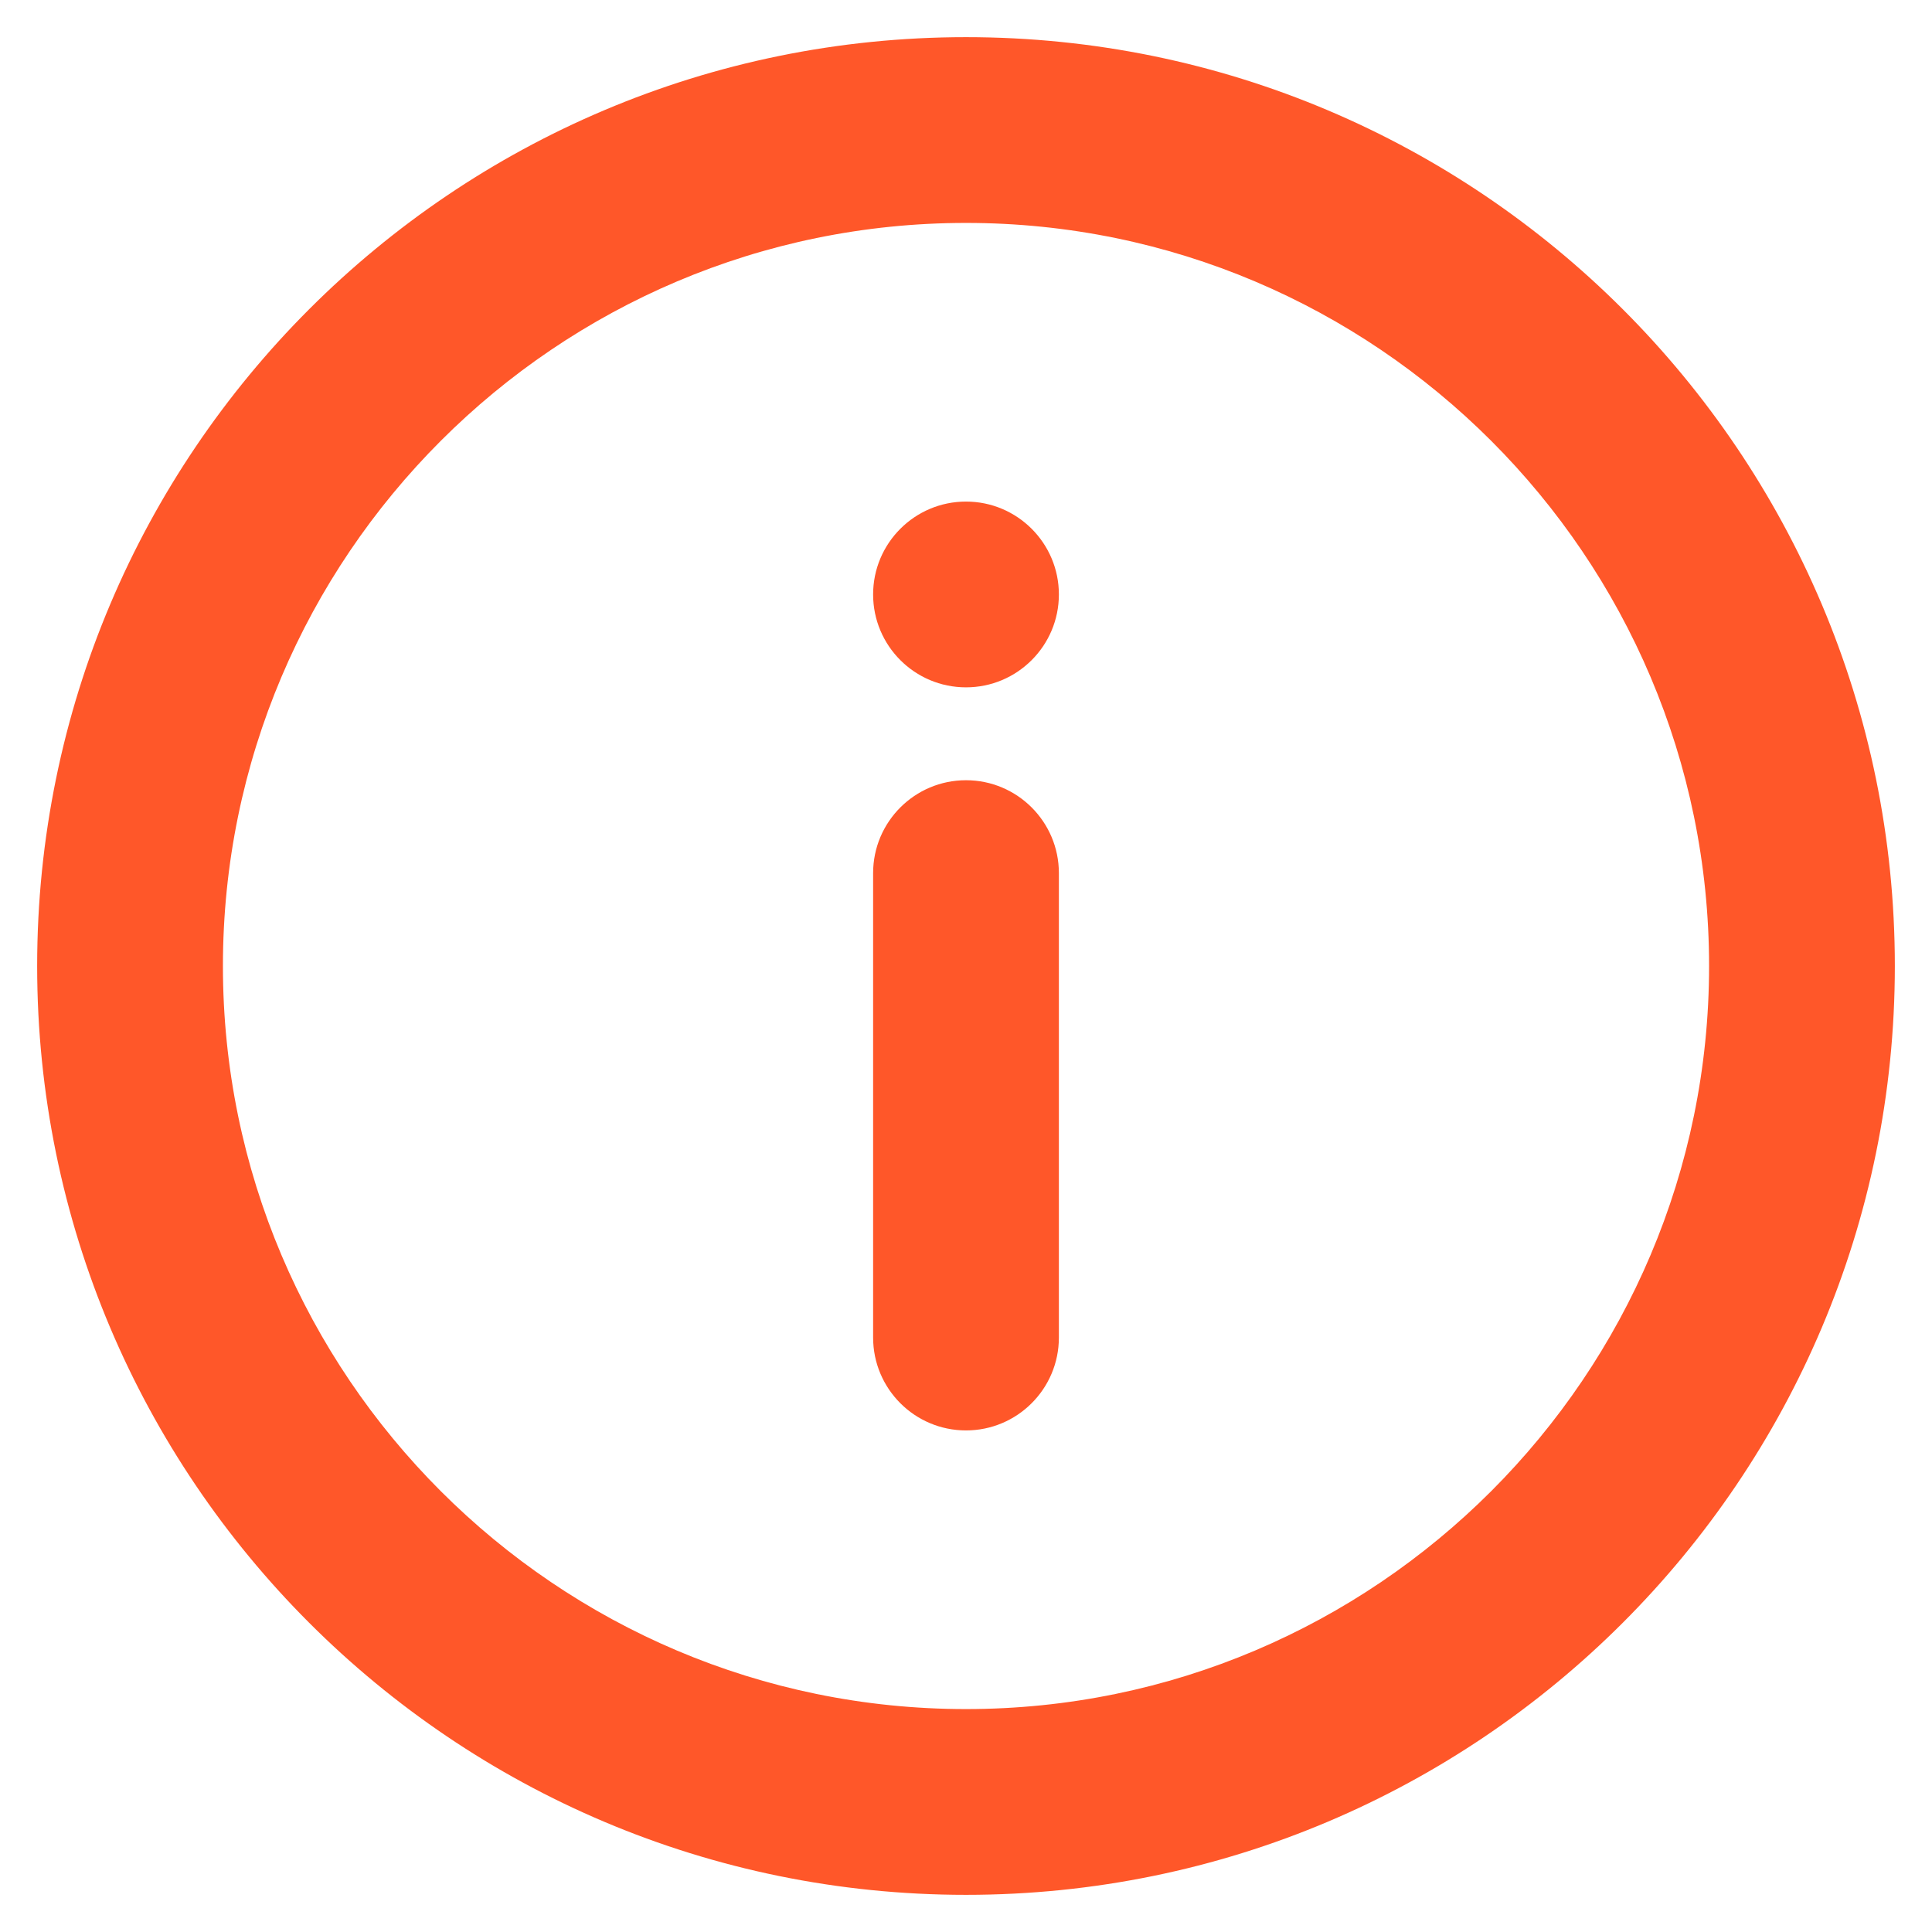 <svg width="13" height="13" viewBox="0 0 13 13" fill="none" xmlns="http://www.w3.org/2000/svg">
<path fill-rule="evenodd" clip-rule="evenodd" d="M5.875 4C5.875 3.655 6.155 3.375 6.5 3.375C6.845 3.375 7.125 3.655 7.125 4C7.125 4.345 6.845 4.625 6.5 4.625C6.155 4.625 5.875 4.345 5.875 4ZM5.875 5.875C5.875 5.53 6.155 5.25 6.5 5.25C6.845 5.25 7.125 5.53 7.125 5.875V9C7.125 9.345 6.845 9.625 6.5 9.625C6.155 9.625 5.875 9.345 5.875 9V5.875ZM6.5 11.5C3.743 11.5 1.5 9.257 1.5 6.5C1.5 3.743 3.743 1.5 6.5 1.5C9.257 1.5 11.5 3.743 11.5 6.5C11.5 9.257 9.257 11.5 6.5 11.5M6.5 0.25C3.048 0.25 0.25 3.048 0.25 6.5C0.25 9.952 3.048 12.75 6.5 12.75C9.951 12.75 12.75 9.952 12.75 6.5C12.75 3.048 9.951 0.25 6.5 0.25" fill="#FF5729"/>
</svg>
